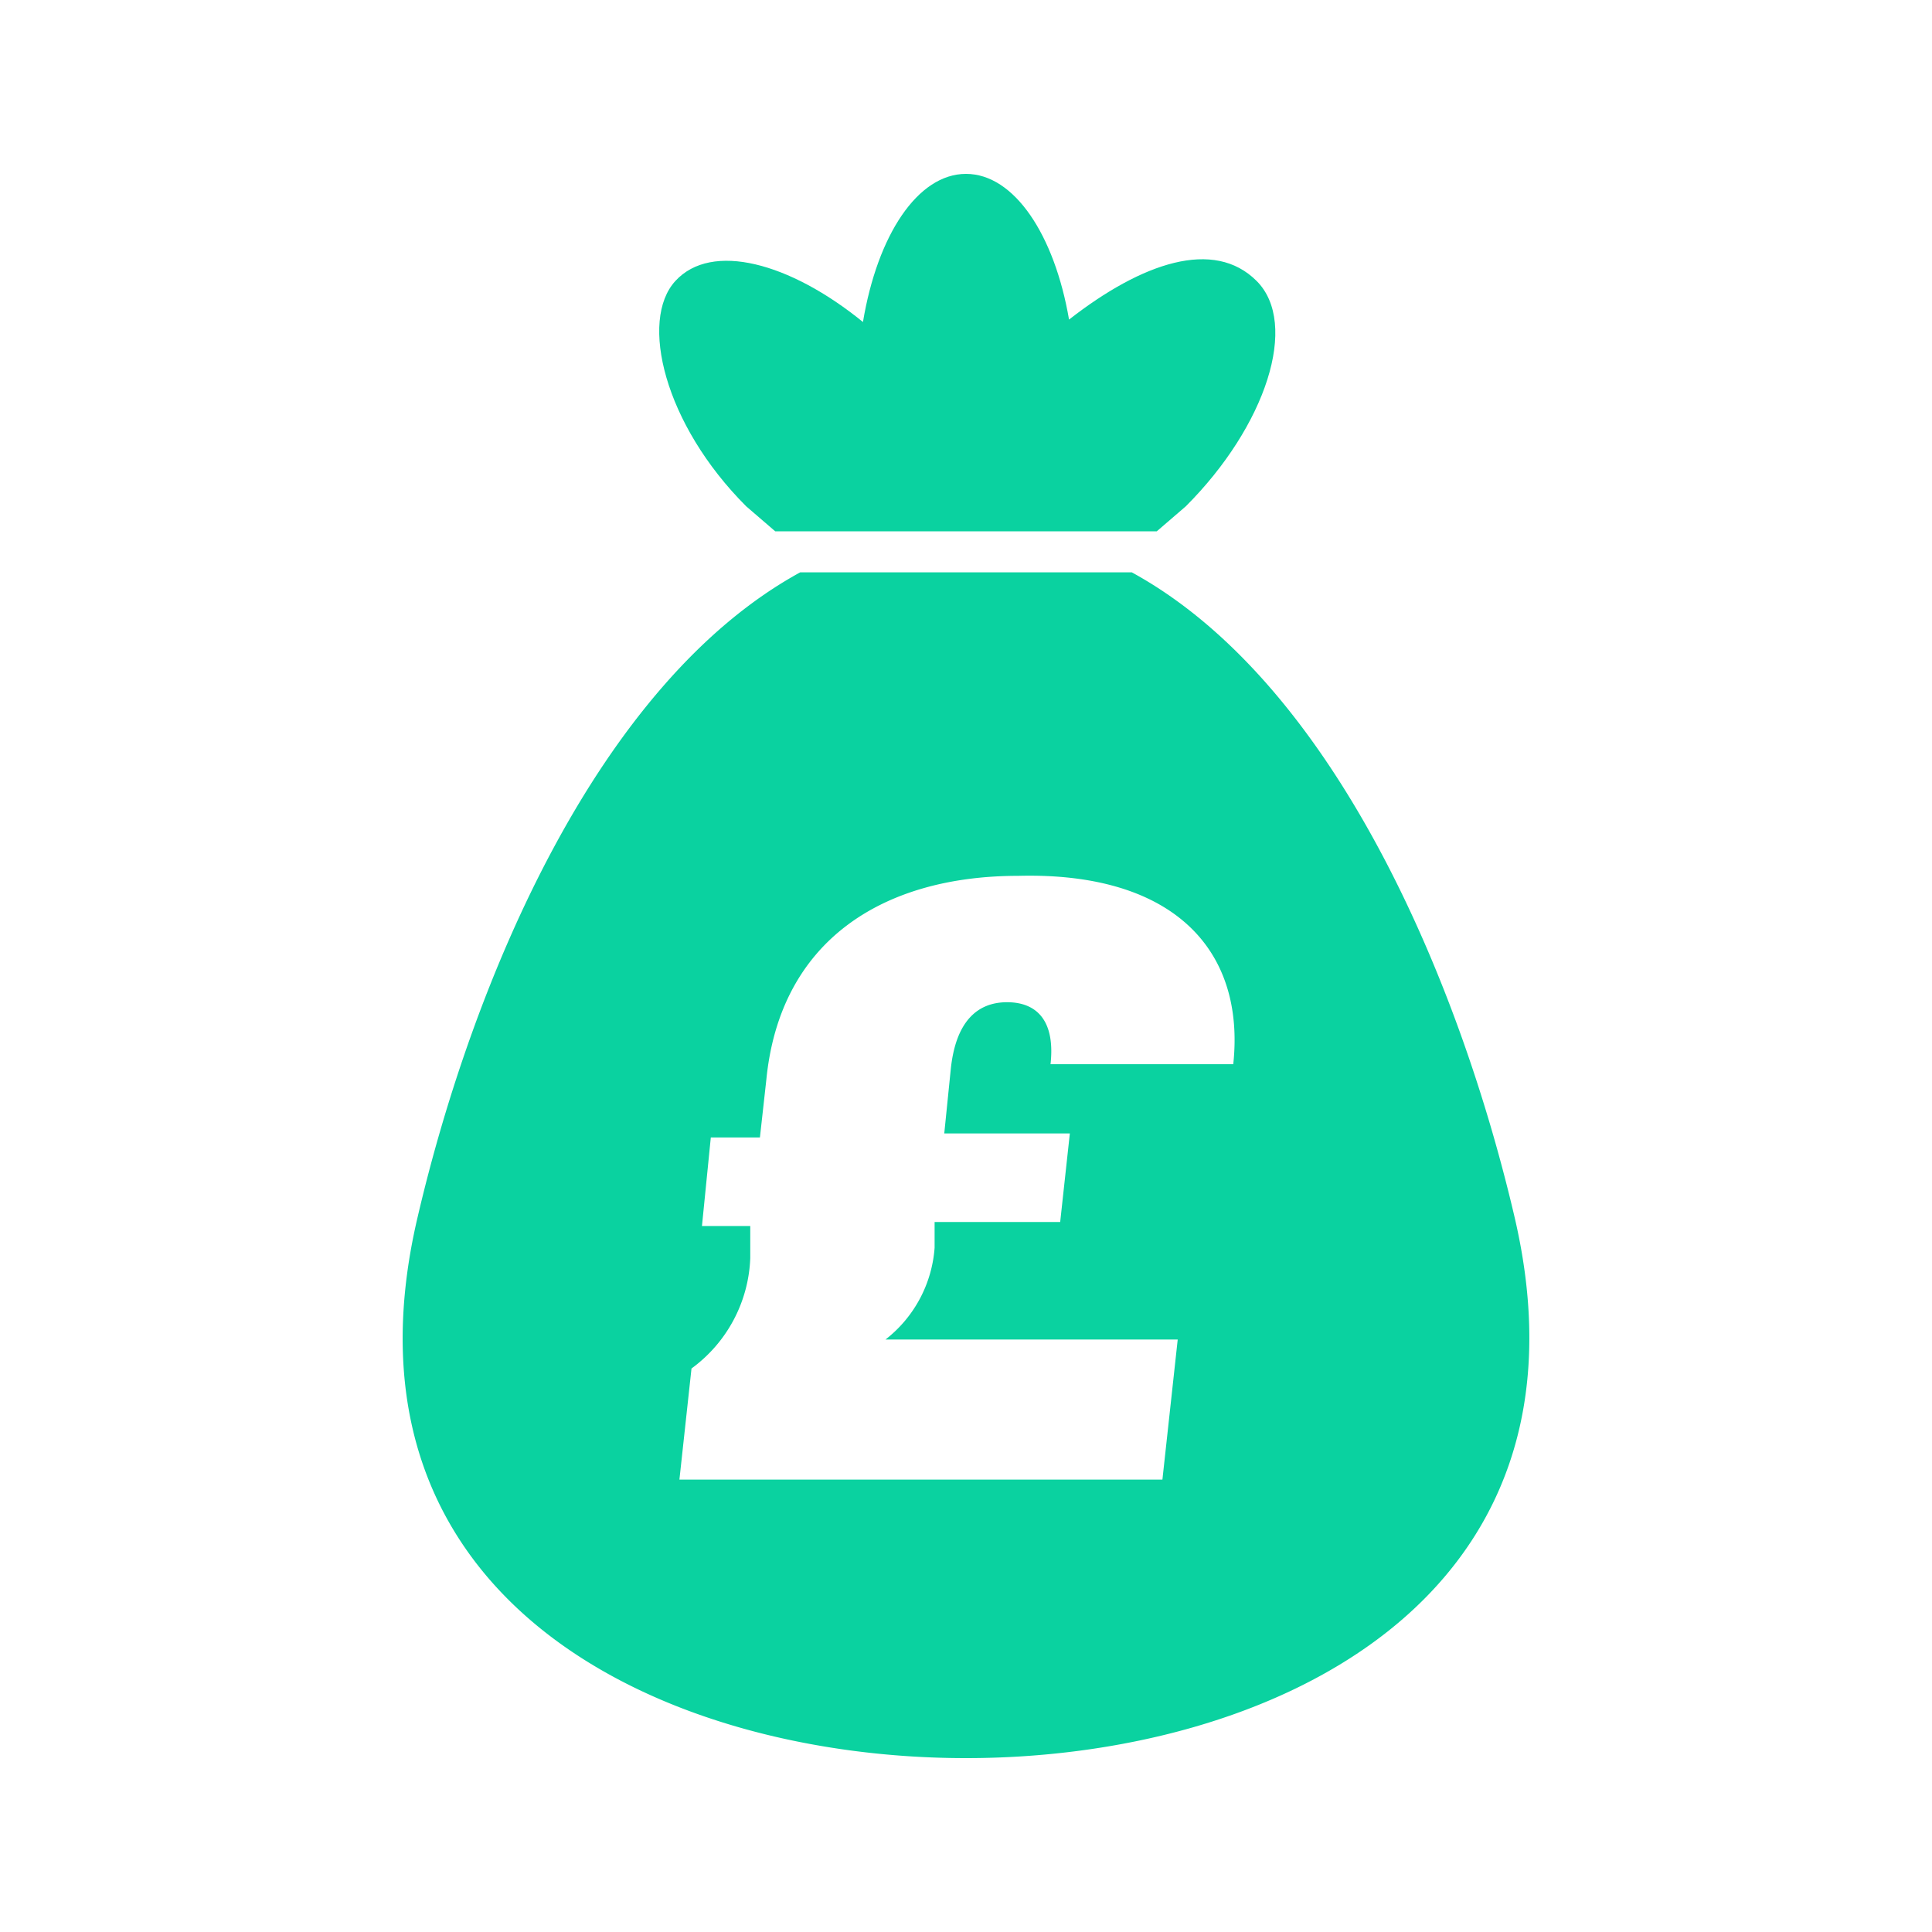 <svg id="DESIGN" xmlns="http://www.w3.org/2000/svg" viewBox="0 0 24 24"><defs><style>.cls-1{fill:#0ad2a0;}</style></defs><path class="cls-1" d="M14.06,7.11H9.94c-2.52,1.38-4.07,5.09-4.75,8C4.06,19.89,8.24,21.84,12,21.84h0c3.76,0,7.94-1.95,6.81-6.74C18.13,12.2,16.58,8.49,14.06,7.11Zm1.26,6.11H13.05c.06-.54-.17-.77-.54-.77s-.64.24-.7.84l-.08.79h1.56l-.12,1.1H11.61l0,.32A1.59,1.59,0,0,1,11,16.64h3.63l-.19,1.74h-6L8.59,17a1.78,1.78,0,0,0,.73-1.37l0-.4h-.6l.11-1.1h.61l.08-.72c.17-1.72,1.44-2.53,3.13-2.53C14.6,10.83,15.47,11.82,15.32,13.22Z"/><path class="cls-1" d="M9.63,6.6h4.74l.36-.31c1-1,1.41-2.27.88-2.8s-1.42-.23-2.33.48C13.1,2.92,12.6,2.16,12,2.16S10.9,2.92,10.72,4C9.81,3.26,8.84,3,8.39,3.49s-.14,1.78.88,2.8Z"/></svg>